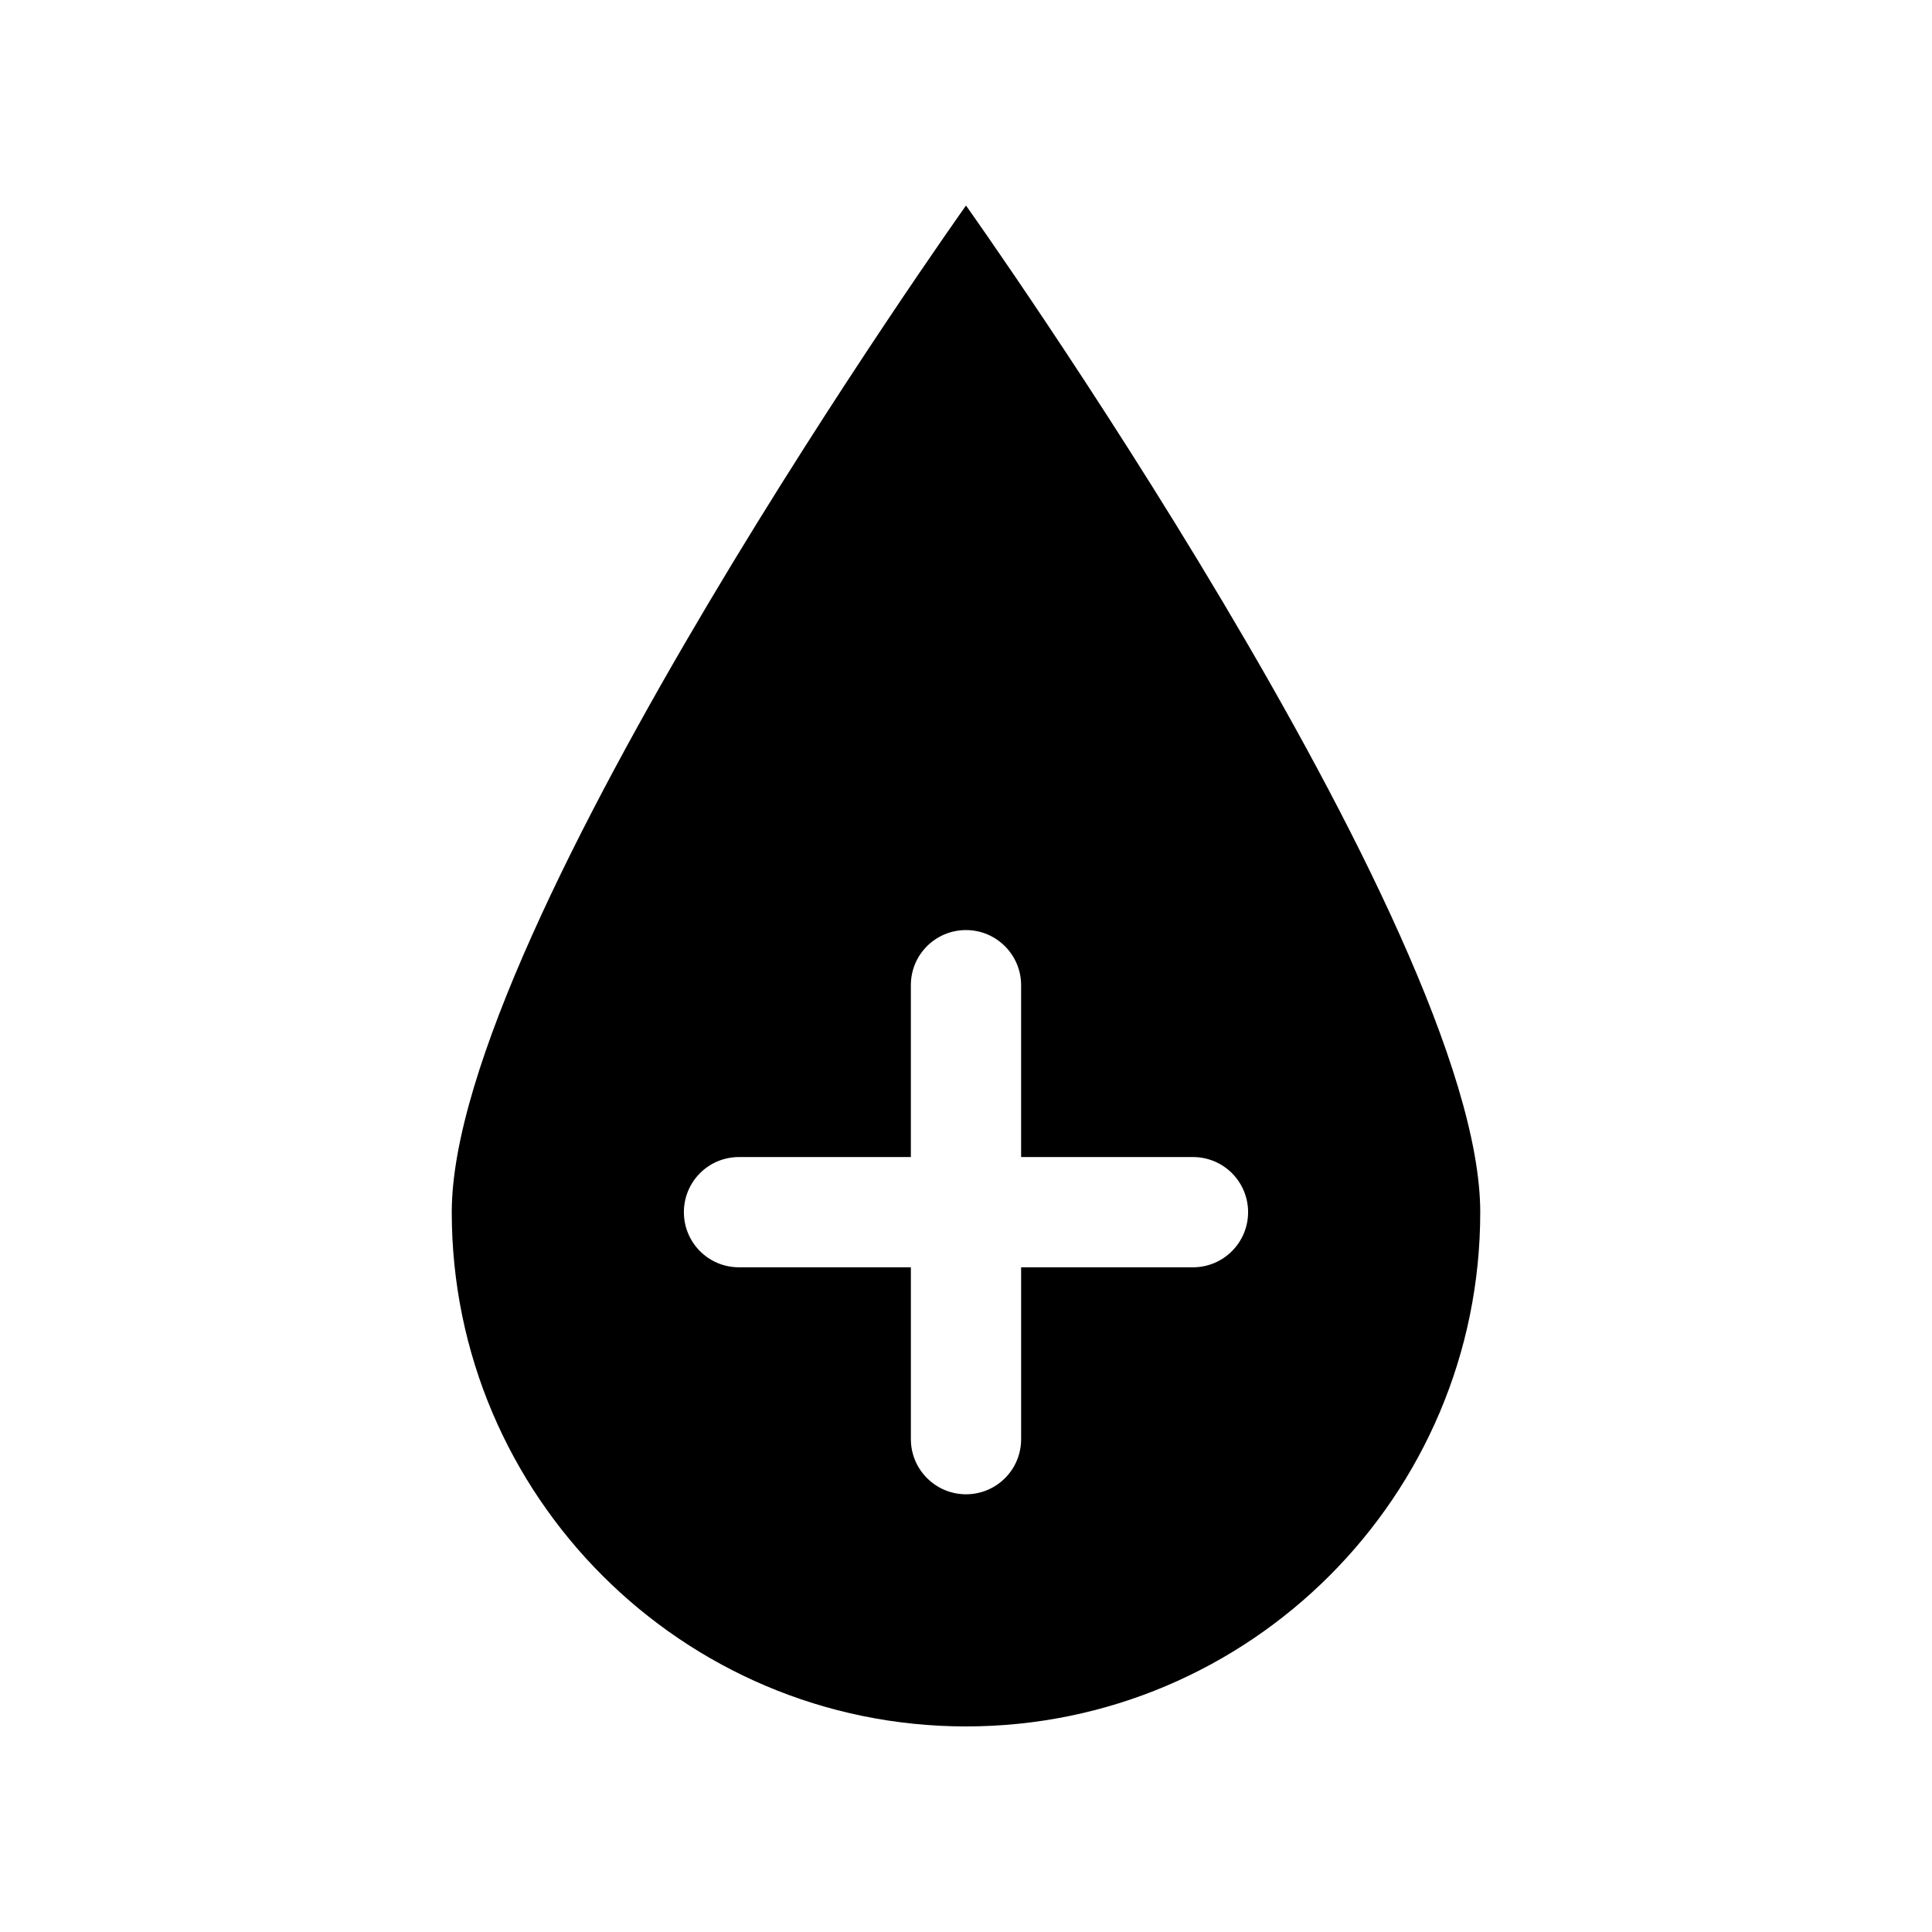 <?xml version="1.0" encoding="UTF-8"?>
<!-- The Best Svg Icon site in the world: iconSvg.co, Visit us! https://iconsvg.co -->
<svg fill="#000000" width="800px" height="800px" version="1.1" viewBox="144 144 512 512" xmlns="http://www.w3.org/2000/svg">
 <path d="m400 601.52c75.168 0 136.28-61.062 136.28-136.28-0.004-75.219-136.28-266.77-136.28-266.77s-136.28 191.6-136.28 266.77c0 75.168 61.113 136.28 136.28 136.28zm-60.156-150.89h45.543v-45.543c0-8.113 6.551-14.609 14.609-14.609 8.062 0 14.609 6.551 14.609 14.609v45.543h45.543c8.113 0 14.609 6.551 14.609 14.609 0 8.062-6.551 14.609-14.609 14.609h-45.539v45.543c0 8.113-6.551 14.609-14.609 14.609-8.062 0-14.609-6.551-14.609-14.609v-45.543h-45.543c-8.113 0-14.609-6.551-14.609-14.609-0.004-8.062 6.492-14.609 14.605-14.609z"/>
</svg>